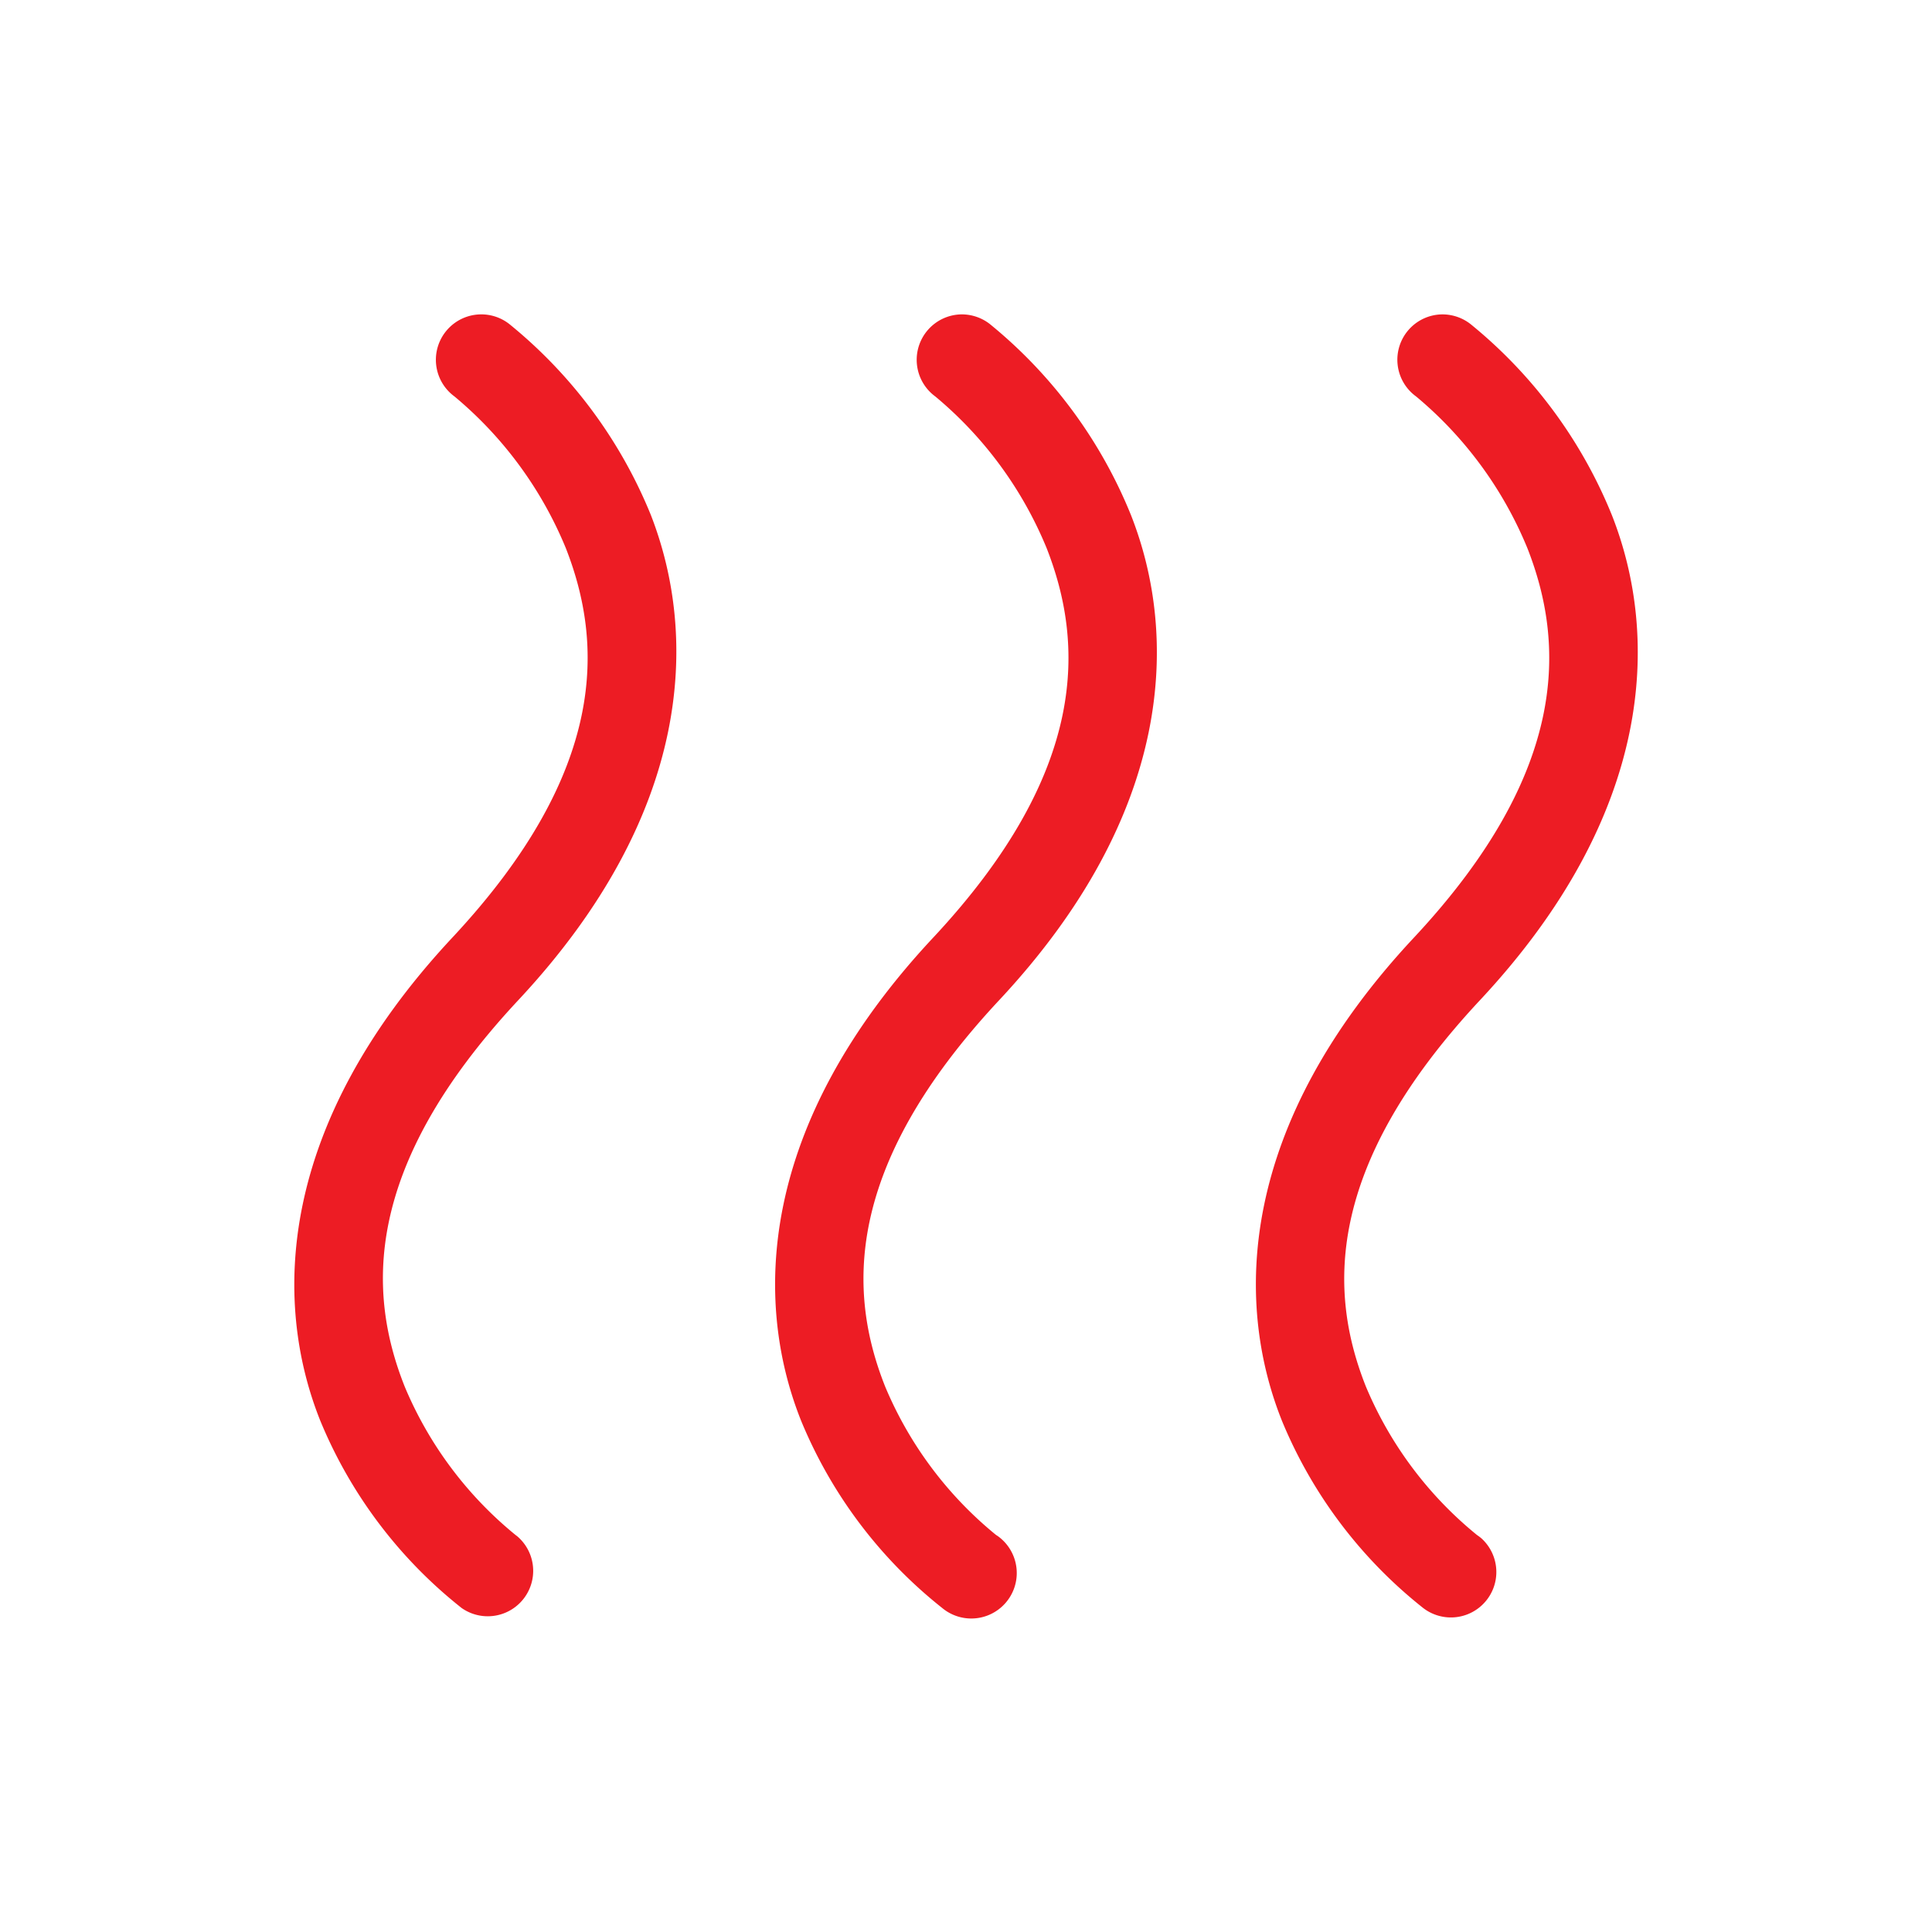 <svg id="Layer_1" data-name="Layer 1" xmlns="http://www.w3.org/2000/svg" viewBox="0 0 256 256"><defs><style>.cls-1{fill:#ed1c24;stroke:#ed1c24;stroke-miterlimit:10;stroke-width:0.5px;}</style></defs><path id="Path_903" data-name="Path 903" class="cls-1" d="M63.57,41.91a5.77,5.77,0,0,0-3.19,10.43A52,52,0,0,1,75.2,72.52c4.94,12.59,5.74,29.62-15.13,51.94C37,149.2,36.36,172.35,42.66,188.13a61.25,61.25,0,0,0,18.66,24.74,5.77,5.77,0,0,0,7.05-9.12l-.2-.15A50.75,50.75,0,0,1,53.4,183.84c-4.91-12.35-5.78-29.13,15.09-51.48C91.62,107.6,92.23,84.28,86,68.31A63,63,0,0,0,67.34,43.14,5.76,5.76,0,0,0,63.57,41.91Zm63.71,0a5.77,5.77,0,0,0-3.19,10.43,52,52,0,0,1,14.82,20.18c4.94,12.59,5.75,29.62-15.12,51.94-23.11,24.74-23.71,47.89-17.42,63.67A61.32,61.32,0,0,0,125,212.87,5.77,5.77,0,0,0,132.4,204a4.57,4.57,0,0,0-.57-.41,50.75,50.75,0,0,1-14.77-19.76c-4.91-12.35-5.72-29.13,15.16-51.48,23.12-24.75,23.68-48.08,17.41-64A62.94,62.94,0,0,0,131,43.13a5.79,5.79,0,0,0-3.75-1.22Zm63.7,0a5.76,5.76,0,0,0-3.18,10.43,52,52,0,0,1,14.81,20.18c4.95,12.59,5.75,29.62-15.12,51.94-23.11,24.74-23.7,47.89-17.41,63.67a61.32,61.32,0,0,0,18.65,24.74A5.77,5.77,0,0,0,196.1,204c-.18-.15-.36-.28-.55-.41a50.71,50.71,0,0,1-14.79-19.76c-4.91-12.35-5.71-29.13,15.17-51.48,23.12-24.75,23.7-48.08,17.42-64a62.94,62.94,0,0,0-18.6-25.17A5.78,5.78,0,0,0,191,41.91Z"/></svg>